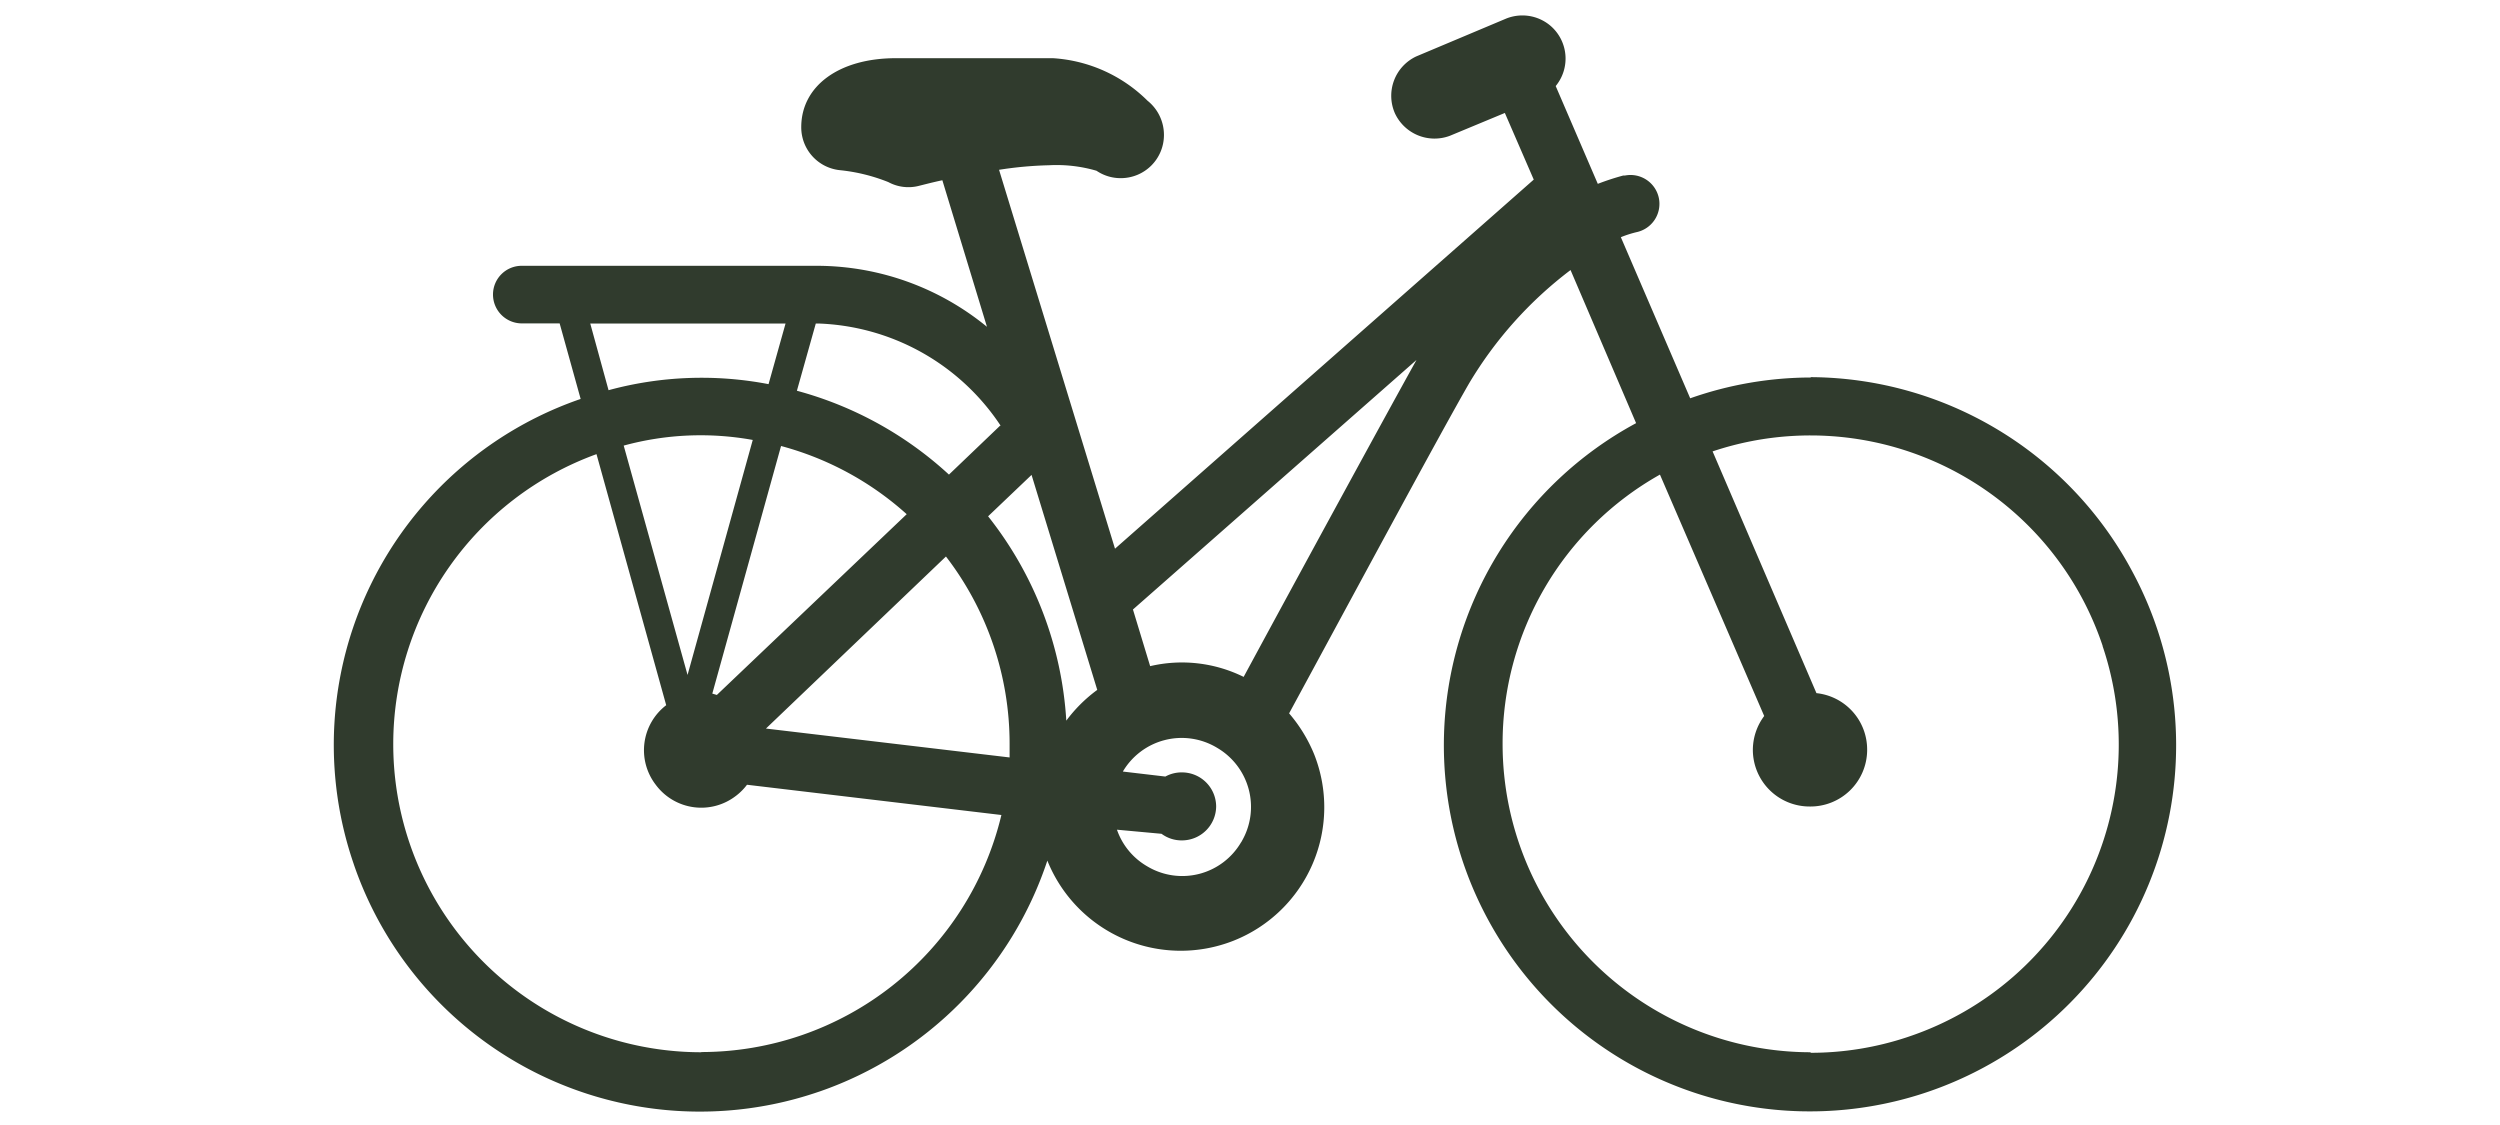 <svg id="Calque_1" data-name="Calque 1" xmlns="http://www.w3.org/2000/svg" viewBox="0 0 500 225"><defs><style>.cls-1{fill:#fff;}.cls-2{fill:#303b2d;}</style></defs><rect class="cls-1" width="500" height="225"/><path id="Vélo_hollandais" data-name="Vélo hollandais" class="cls-2" d="M-453-466.13a73,73,0,0,0-24.1,4.16l-13.87-32.22a21.61,21.61,0,0,1,3.1-1,5.79,5.79,0,0,0,4.5-6.83h0a5.79,5.79,0,0,0-6.8-4.5h-.34a50,50,0,0,0-5.07,1.66L-504-524.42a8.64,8.64,0,0,0-1.17-12.16,8.68,8.68,0,0,0-8.77-1.32l-17.94,7.55A8.7,8.7,0,0,0-536.17-519a8.73,8.73,0,0,0,11,4.53l11-4.57,5.78,13.33-83.75,73.82-23.19-75.78a75.07,75.07,0,0,1,10-.91,28.46,28.46,0,0,1,9.49,1.1A8.56,8.56,0,0,0-591-506h0a8.62,8.62,0,0,0,8.65-8.57v-.08a8.75,8.75,0,0,0-3.29-6.84,29.42,29.42,0,0,0-18.89-8.5H-636c-11.33,0-18.89,5.56-18.89,13.79a8.61,8.61,0,0,0,7.78,8.61,35.65,35.65,0,0,1,9.64,2.38,8.44,8.44,0,0,0,6.23.72c1.06-.26,2.64-.68,4.57-1.09l8.92,29.31a53.78,53.78,0,0,0-33.78-12.2h-59.23a5.74,5.74,0,0,0-5.78,5.7v.08a5.77,5.77,0,0,0,5.78,5.74h7.55l4.2,15.11a73.17,73.17,0,0,0-45.39,93l.05.16a73.17,73.17,0,0,0,93,45.39l.16-.05a73.24,73.24,0,0,0,45.52-46.17,28.75,28.75,0,0,0,37.29,16,28.71,28.71,0,0,0,16.06-37.29,29.88,29.88,0,0,0-5-8.16c11.71-21.57,30.22-56,36-66a79.34,79.34,0,0,1,20.29-22.66L-487.92-457a73.2,73.2,0,0,0-29.66,99.2h0a73.2,73.2,0,0,0,99.2,29.66h0a73.22,73.22,0,0,0,29.7-99.19v0A73.31,73.31,0,0,0-453-466.2Zm-78.84-3.51c-6.12,11-23.24,42.43-34.57,63.39a27.85,27.85,0,0,0-18.7-2.15l-3.44-11.33Zm-145.79,63-12.77-45.87a58.45,58.45,0,0,1,25.81-1.13Zm5.86,4-.91-.27,13.75-49.52a61.15,61.15,0,0,1,25.13,13.64Zm45.82-27.69a61.39,61.39,0,0,1,12.73,37.4v2.79l-48.73-5.78Zm17.12-16.32,13.14,43a29.11,29.11,0,0,0-6.19,6.15,72.84,72.84,0,0,0-15.64-40.87Zm26,71.78a6.71,6.71,0,0,0,4,1.32,6.85,6.85,0,0,0,6.92-6.76h0a6.84,6.84,0,0,0-6.84-6.84h0a6.73,6.73,0,0,0-3.32.83l-8.5-1a13.67,13.67,0,0,1,18.73-4.82l.15.09a13.68,13.68,0,0,1,4.87,18.72c0,.06-.07.12-.11.17a13.63,13.63,0,0,1-18.66,4.86l-.22-.13a13.6,13.6,0,0,1-5.94-7.26ZM-615-456.61l-10.35,9.9a72.9,72.9,0,0,0-30.41-16.77l3.78-13.45h.45a45.61,45.61,0,0,1,36.42,20.29Zm-82.09-20.32h39.06l-3.4,12.13a70.87,70.87,0,0,0-32,1.21Zm22.29,145.75a61.61,61.61,0,0,1-61.69-61.54v-.08a61.7,61.7,0,0,1,40.65-58l13.94,50.21A11.33,11.33,0,0,0-684-384.69l.12.16a11.33,11.33,0,0,0,15.89,2.1l.17-.13a11.29,11.29,0,0,0,2.08-2.12l50.88,6.05A61.75,61.75,0,0,1-675-331.22Zm221.87,0a61.66,61.66,0,0,1-61.69-61.62h0a61.66,61.66,0,0,1,31.47-53.91l20.85,48.28a11.38,11.38,0,0,0-2.27,6.76,11.34,11.34,0,0,0,11.34,11.34,11.34,11.34,0,0,0,11.52-11.14v-.2A11.33,11.33,0,0,0-451.85-403l-20.77-48.35a61.61,61.61,0,0,1,78,38.87l0,.07a61.62,61.62,0,0,1-38.69,78.08l-.26.09a61.18,61.18,0,0,1-19.53,3.17Z" transform="translate(815.14 541.63)"/></svg>